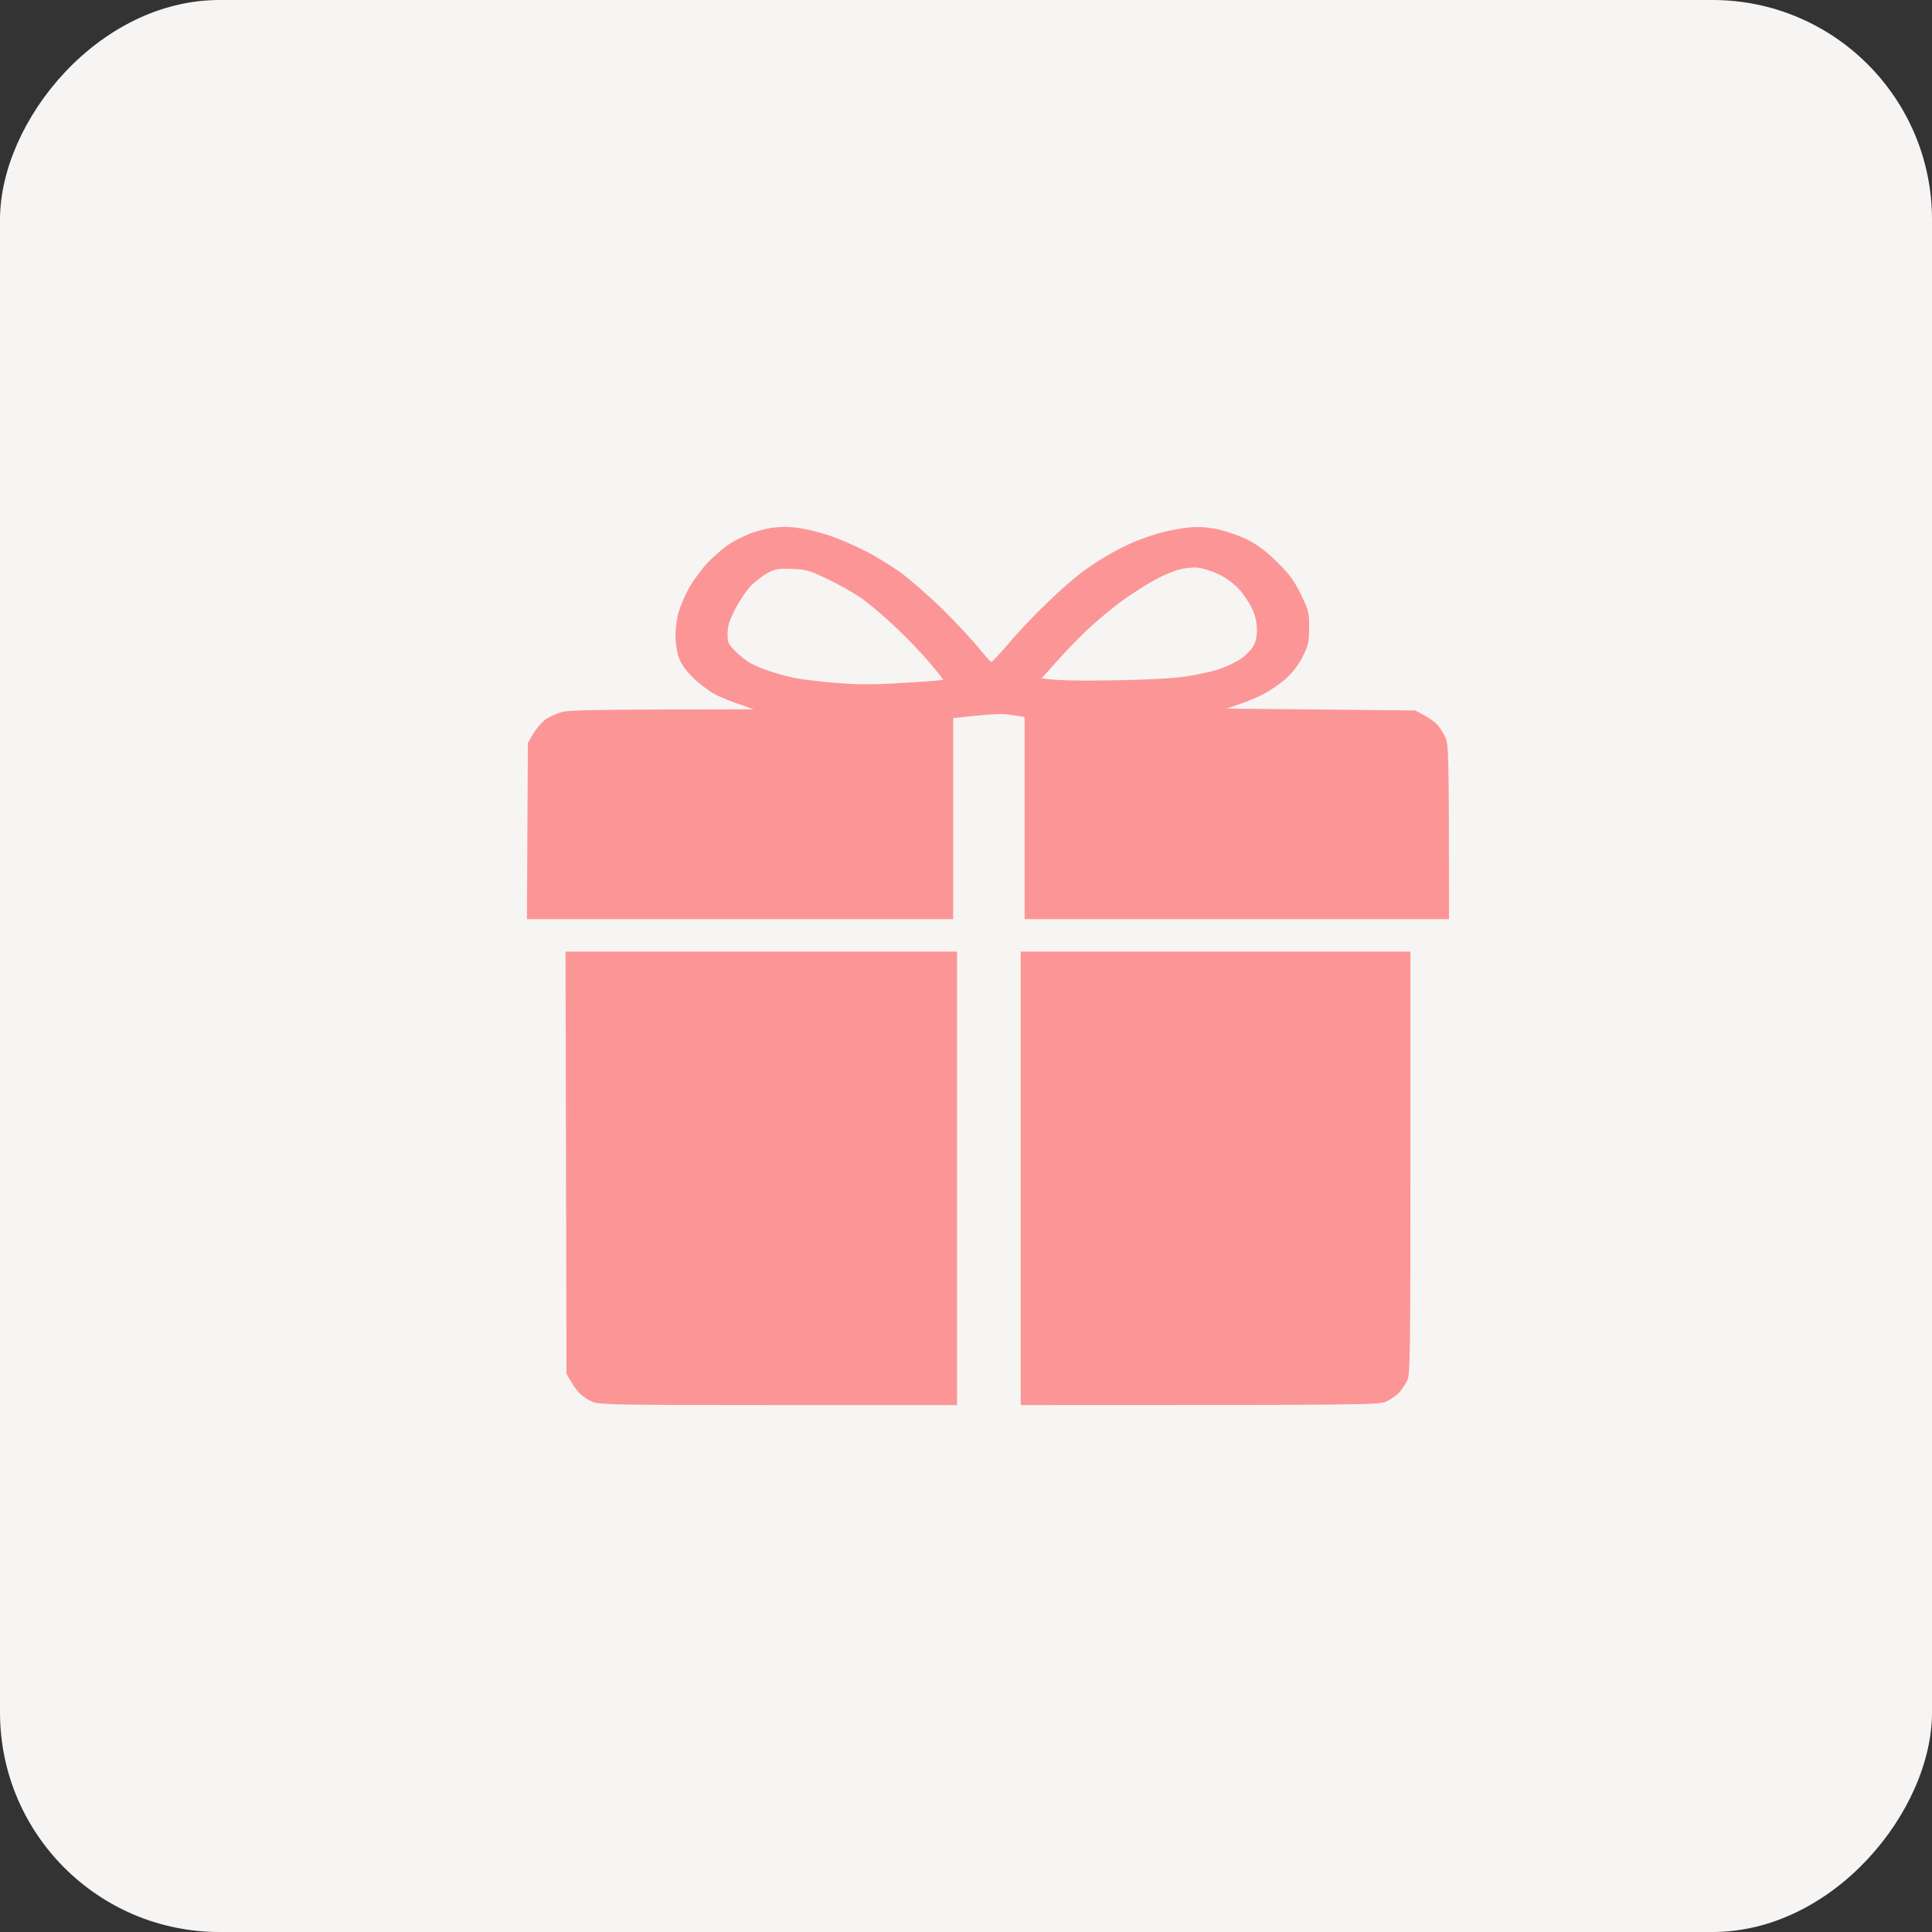 <?xml version="1.0" encoding="UTF-8"?> <svg xmlns="http://www.w3.org/2000/svg" width="44" height="44" viewBox="0 0 44 44" fill="none"><rect x="0" y="0" width="44" height="44" fill="#333333" stroke="none"/><rect width="44" height="44" rx="5" transform="matrix(-1 0 0 1 44 0)" fill="#F7F5F4"></rect><path fill-rule="evenodd" clip-rule="evenodd" d="M17.843 12.001C17.927 11.996 18.116 12.009 18.261 12.036C18.405 12.057 18.682 12.127 18.875 12.192C19.069 12.252 19.433 12.409 19.688 12.539C19.943 12.665 20.33 12.904 20.545 13.064C20.76 13.225 21.186 13.598 21.489 13.897C21.793 14.197 22.153 14.588 22.294 14.761C22.43 14.93 22.557 15.074 22.579 15.074C22.597 15.074 22.781 14.874 22.992 14.631C23.198 14.383 23.585 13.98 23.849 13.728C24.108 13.476 24.442 13.181 24.587 13.073C24.732 12.96 24.987 12.786 25.158 12.687C25.329 12.582 25.593 12.444 25.751 12.374C25.909 12.305 26.195 12.2 26.388 12.144C26.581 12.088 26.889 12.031 27.069 12.014C27.302 11.992 27.495 12.005 27.728 12.053C27.908 12.092 28.207 12.192 28.387 12.279C28.629 12.4 28.809 12.53 29.077 12.791C29.367 13.077 29.468 13.212 29.626 13.533C29.802 13.897 29.815 13.945 29.815 14.292C29.815 14.618 29.797 14.696 29.674 14.943C29.586 15.121 29.45 15.304 29.301 15.443C29.169 15.564 28.927 15.729 28.761 15.816C28.589 15.903 28.334 16.011 27.93 16.137L32.231 16.18L32.429 16.285C32.539 16.345 32.675 16.441 32.732 16.502C32.789 16.562 32.873 16.692 32.916 16.788C32.991 16.948 33 17.109 33 20.933H23.335V16.332L23.234 16.315C23.181 16.302 23.036 16.285 22.917 16.267C22.794 16.254 22.474 16.267 21.709 16.354V20.933H12L12.022 16.918L12.141 16.714C12.211 16.597 12.329 16.458 12.404 16.397C12.483 16.337 12.646 16.259 12.769 16.224C12.953 16.167 13.331 16.159 17.162 16.154L16.855 16.046C16.683 15.989 16.437 15.89 16.305 15.825C16.174 15.759 15.945 15.59 15.796 15.447C15.607 15.26 15.51 15.121 15.457 14.965C15.414 14.848 15.383 14.622 15.383 14.466C15.383 14.31 15.414 14.075 15.453 13.945C15.493 13.815 15.594 13.572 15.682 13.407C15.774 13.242 15.963 12.977 16.108 12.825C16.253 12.669 16.49 12.465 16.635 12.374C16.78 12.283 17.017 12.17 17.162 12.122C17.307 12.079 17.487 12.031 17.558 12.023C17.628 12.014 17.76 12.001 17.843 12.001ZM26.3 13.207C26.129 13.299 25.83 13.489 25.632 13.628C25.435 13.767 25.101 14.036 24.89 14.227C24.675 14.418 24.328 14.77 24.117 15.008L23.726 15.443C23.95 15.499 24.6 15.508 25.312 15.495C26.16 15.482 26.753 15.447 27.025 15.403C27.254 15.369 27.57 15.299 27.728 15.252C27.886 15.204 28.11 15.1 28.233 15.021C28.352 14.943 28.488 14.809 28.536 14.726C28.598 14.622 28.629 14.496 28.624 14.336C28.624 14.175 28.589 14.019 28.514 13.858C28.453 13.728 28.317 13.524 28.211 13.411C28.093 13.286 27.904 13.147 27.75 13.077C27.605 13.008 27.398 12.943 27.289 12.93C27.174 12.917 26.99 12.934 26.849 12.973C26.718 13.008 26.471 13.112 26.3 13.207ZM17.105 13.338C17 13.446 16.837 13.689 16.74 13.88C16.604 14.149 16.569 14.275 16.569 14.444C16.569 14.648 16.587 14.674 16.802 14.883C16.973 15.043 17.118 15.134 17.382 15.234C17.575 15.308 17.891 15.399 18.085 15.438C18.278 15.477 18.722 15.529 19.073 15.555C19.552 15.594 19.93 15.594 20.589 15.551C21.072 15.525 21.472 15.49 21.481 15.482C21.485 15.473 21.345 15.295 21.164 15.087C20.989 14.874 20.637 14.509 20.382 14.271C20.132 14.032 19.78 13.737 19.6 13.611C19.42 13.489 19.073 13.294 18.832 13.181C18.441 12.995 18.357 12.969 18.041 12.956C17.742 12.943 17.659 12.956 17.496 13.042C17.386 13.099 17.215 13.229 17.105 13.338ZM12.879 21.671H21.797V32H17.733C14.157 32 13.648 31.991 13.507 31.931C13.415 31.896 13.283 31.813 13.217 31.748C13.147 31.683 13.046 31.553 12.901 31.284L12.879 21.671ZM23.247 21.671H32.121V26.466C32.121 30.702 32.117 31.279 32.055 31.427C32.016 31.514 31.932 31.644 31.866 31.714C31.805 31.783 31.669 31.874 31.572 31.918C31.405 31.996 31.194 32 23.247 32V21.671Z" fill="#FC9696"></path></svg> 